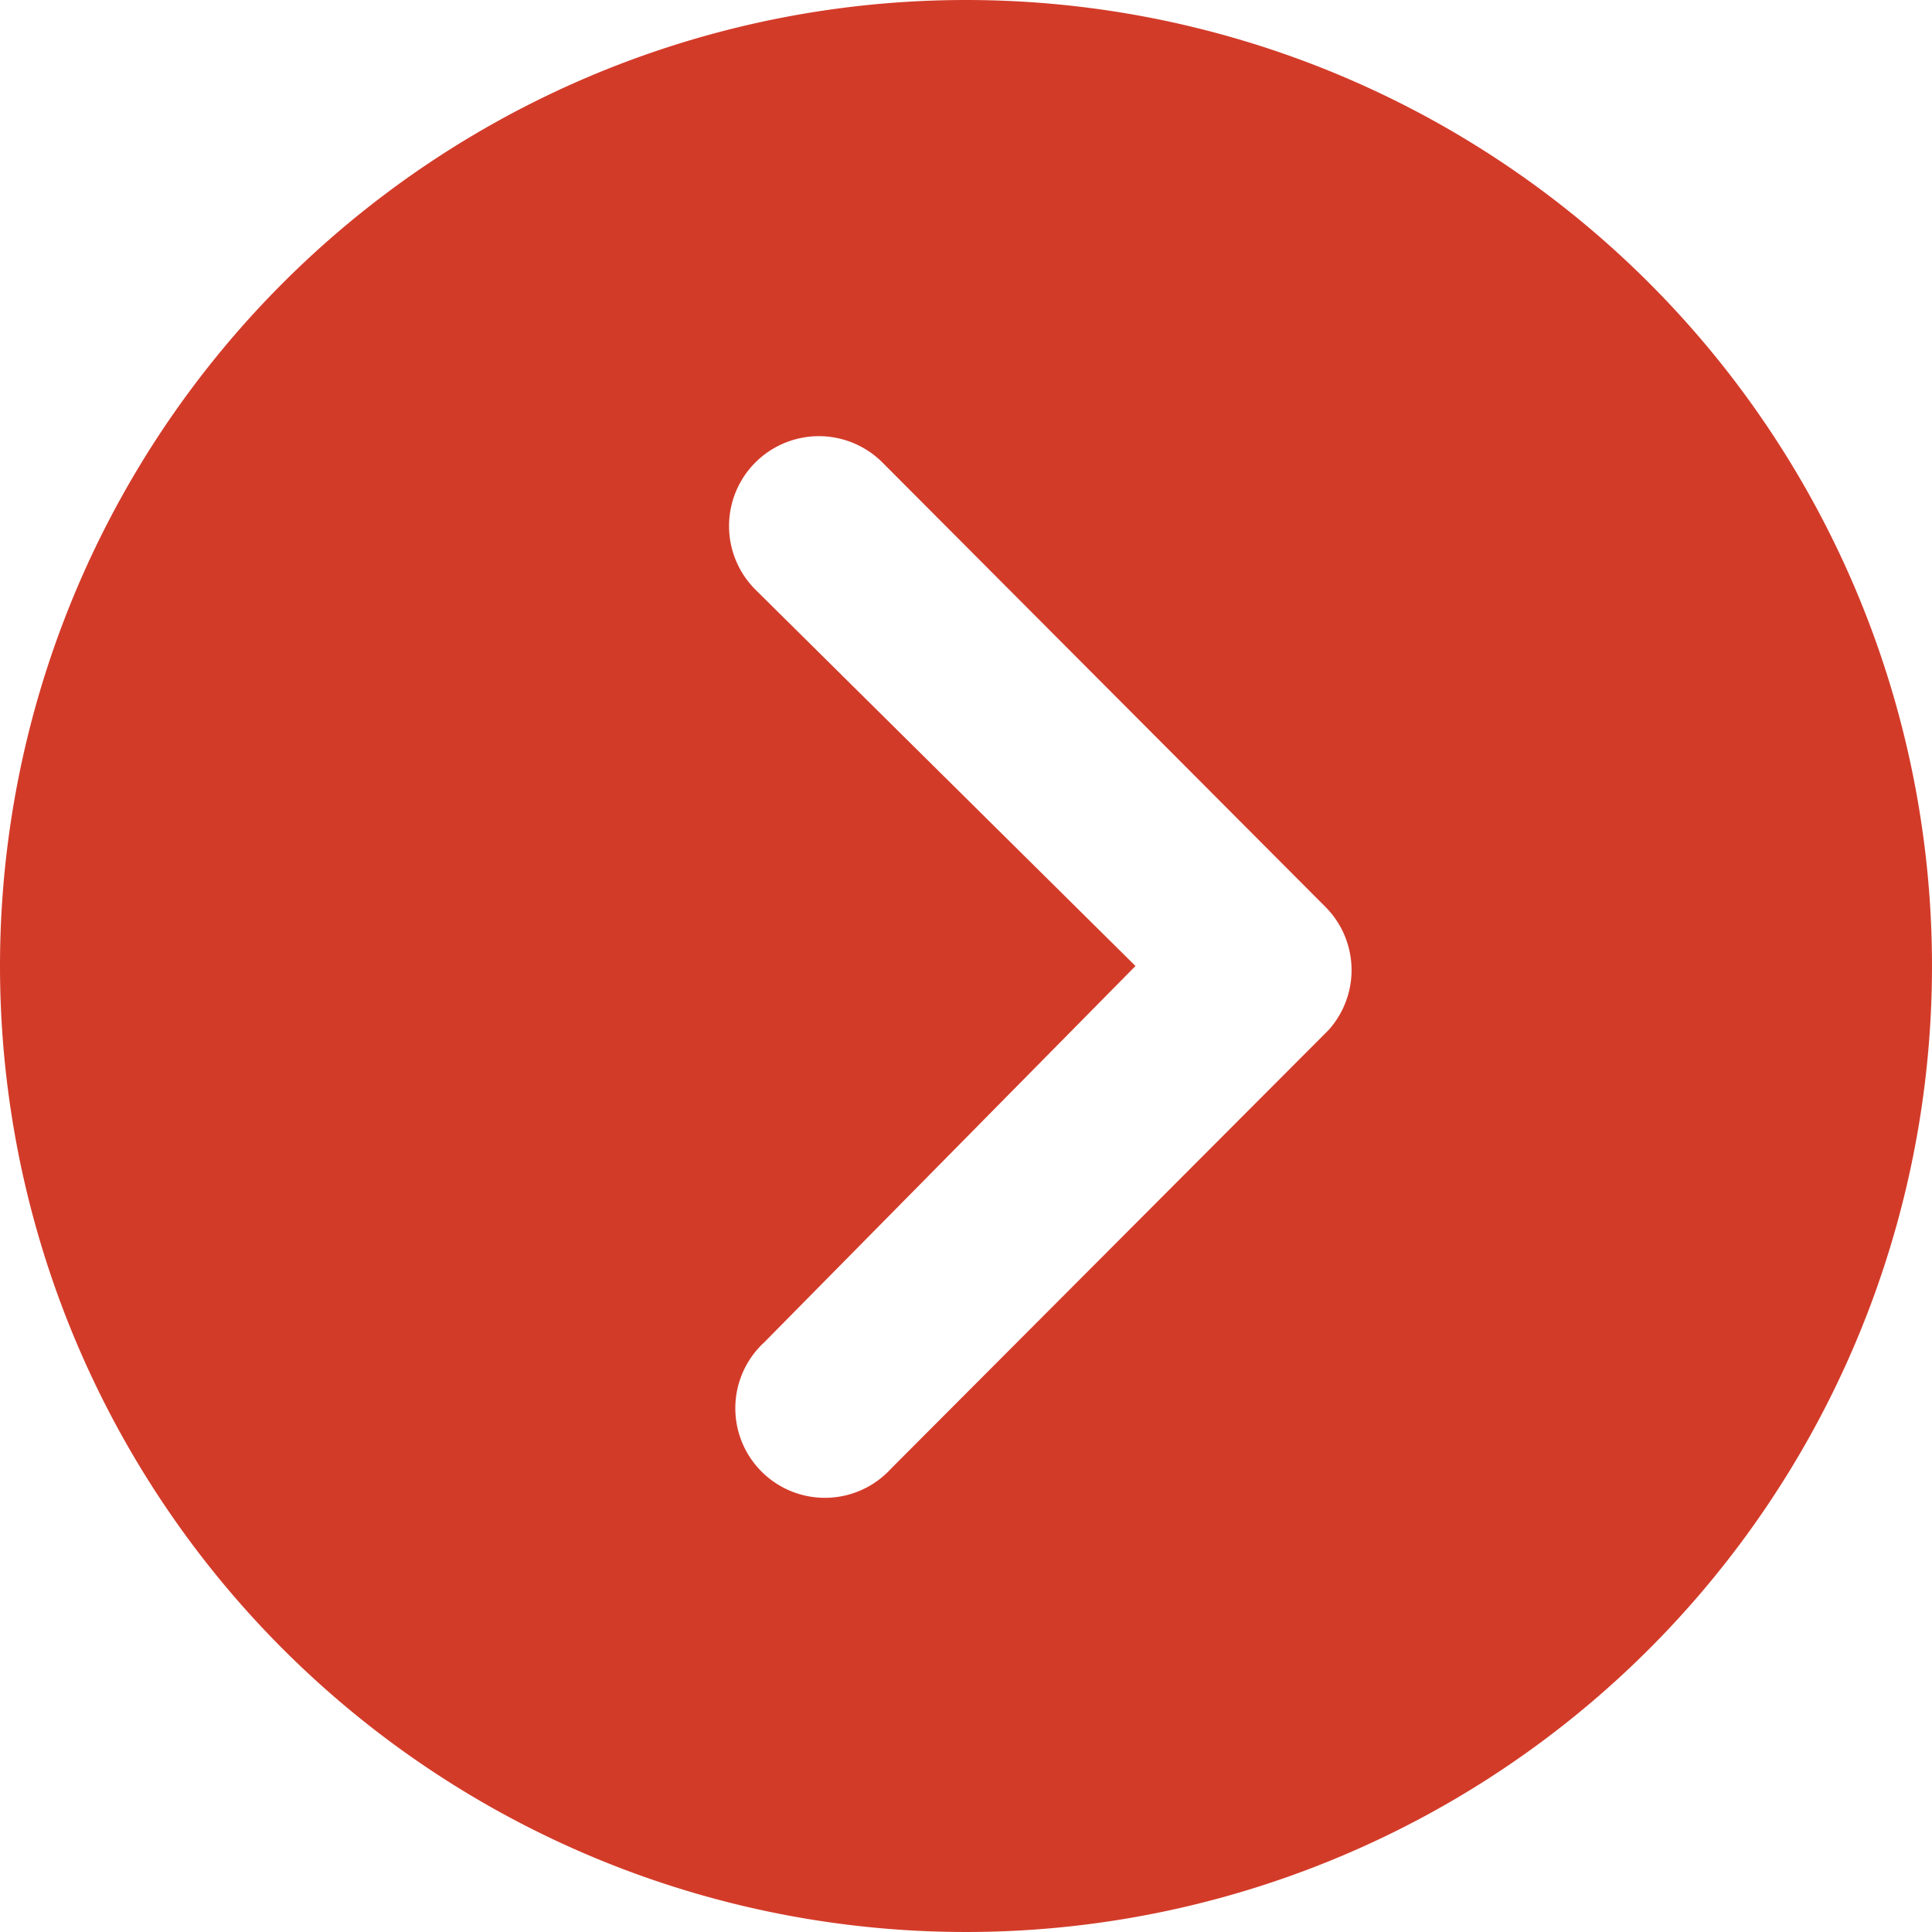 <svg xmlns="http://www.w3.org/2000/svg" width="11" height="11" viewBox="0 0 11 11">
  <path id="Icon_ionic-ios-arrow-dropright-circle" data-name="Icon ionic-ios-arrow-dropright-circle" d="M3.375,8.875a5.5,5.5,0,1,0,5.5-5.5A5.5,5.5,0,0,0,3.375,8.875Zm6.465,0L7.675,6.731A.51.51,0,1,1,8.4,6.009l2.523,2.531a.51.51,0,0,1,.016.7L8.449,11.736a.51.51,0,1,1-.722-.719Z" transform="translate(-3.375 -3.375)" fill="#d33b29"/>
</svg>
